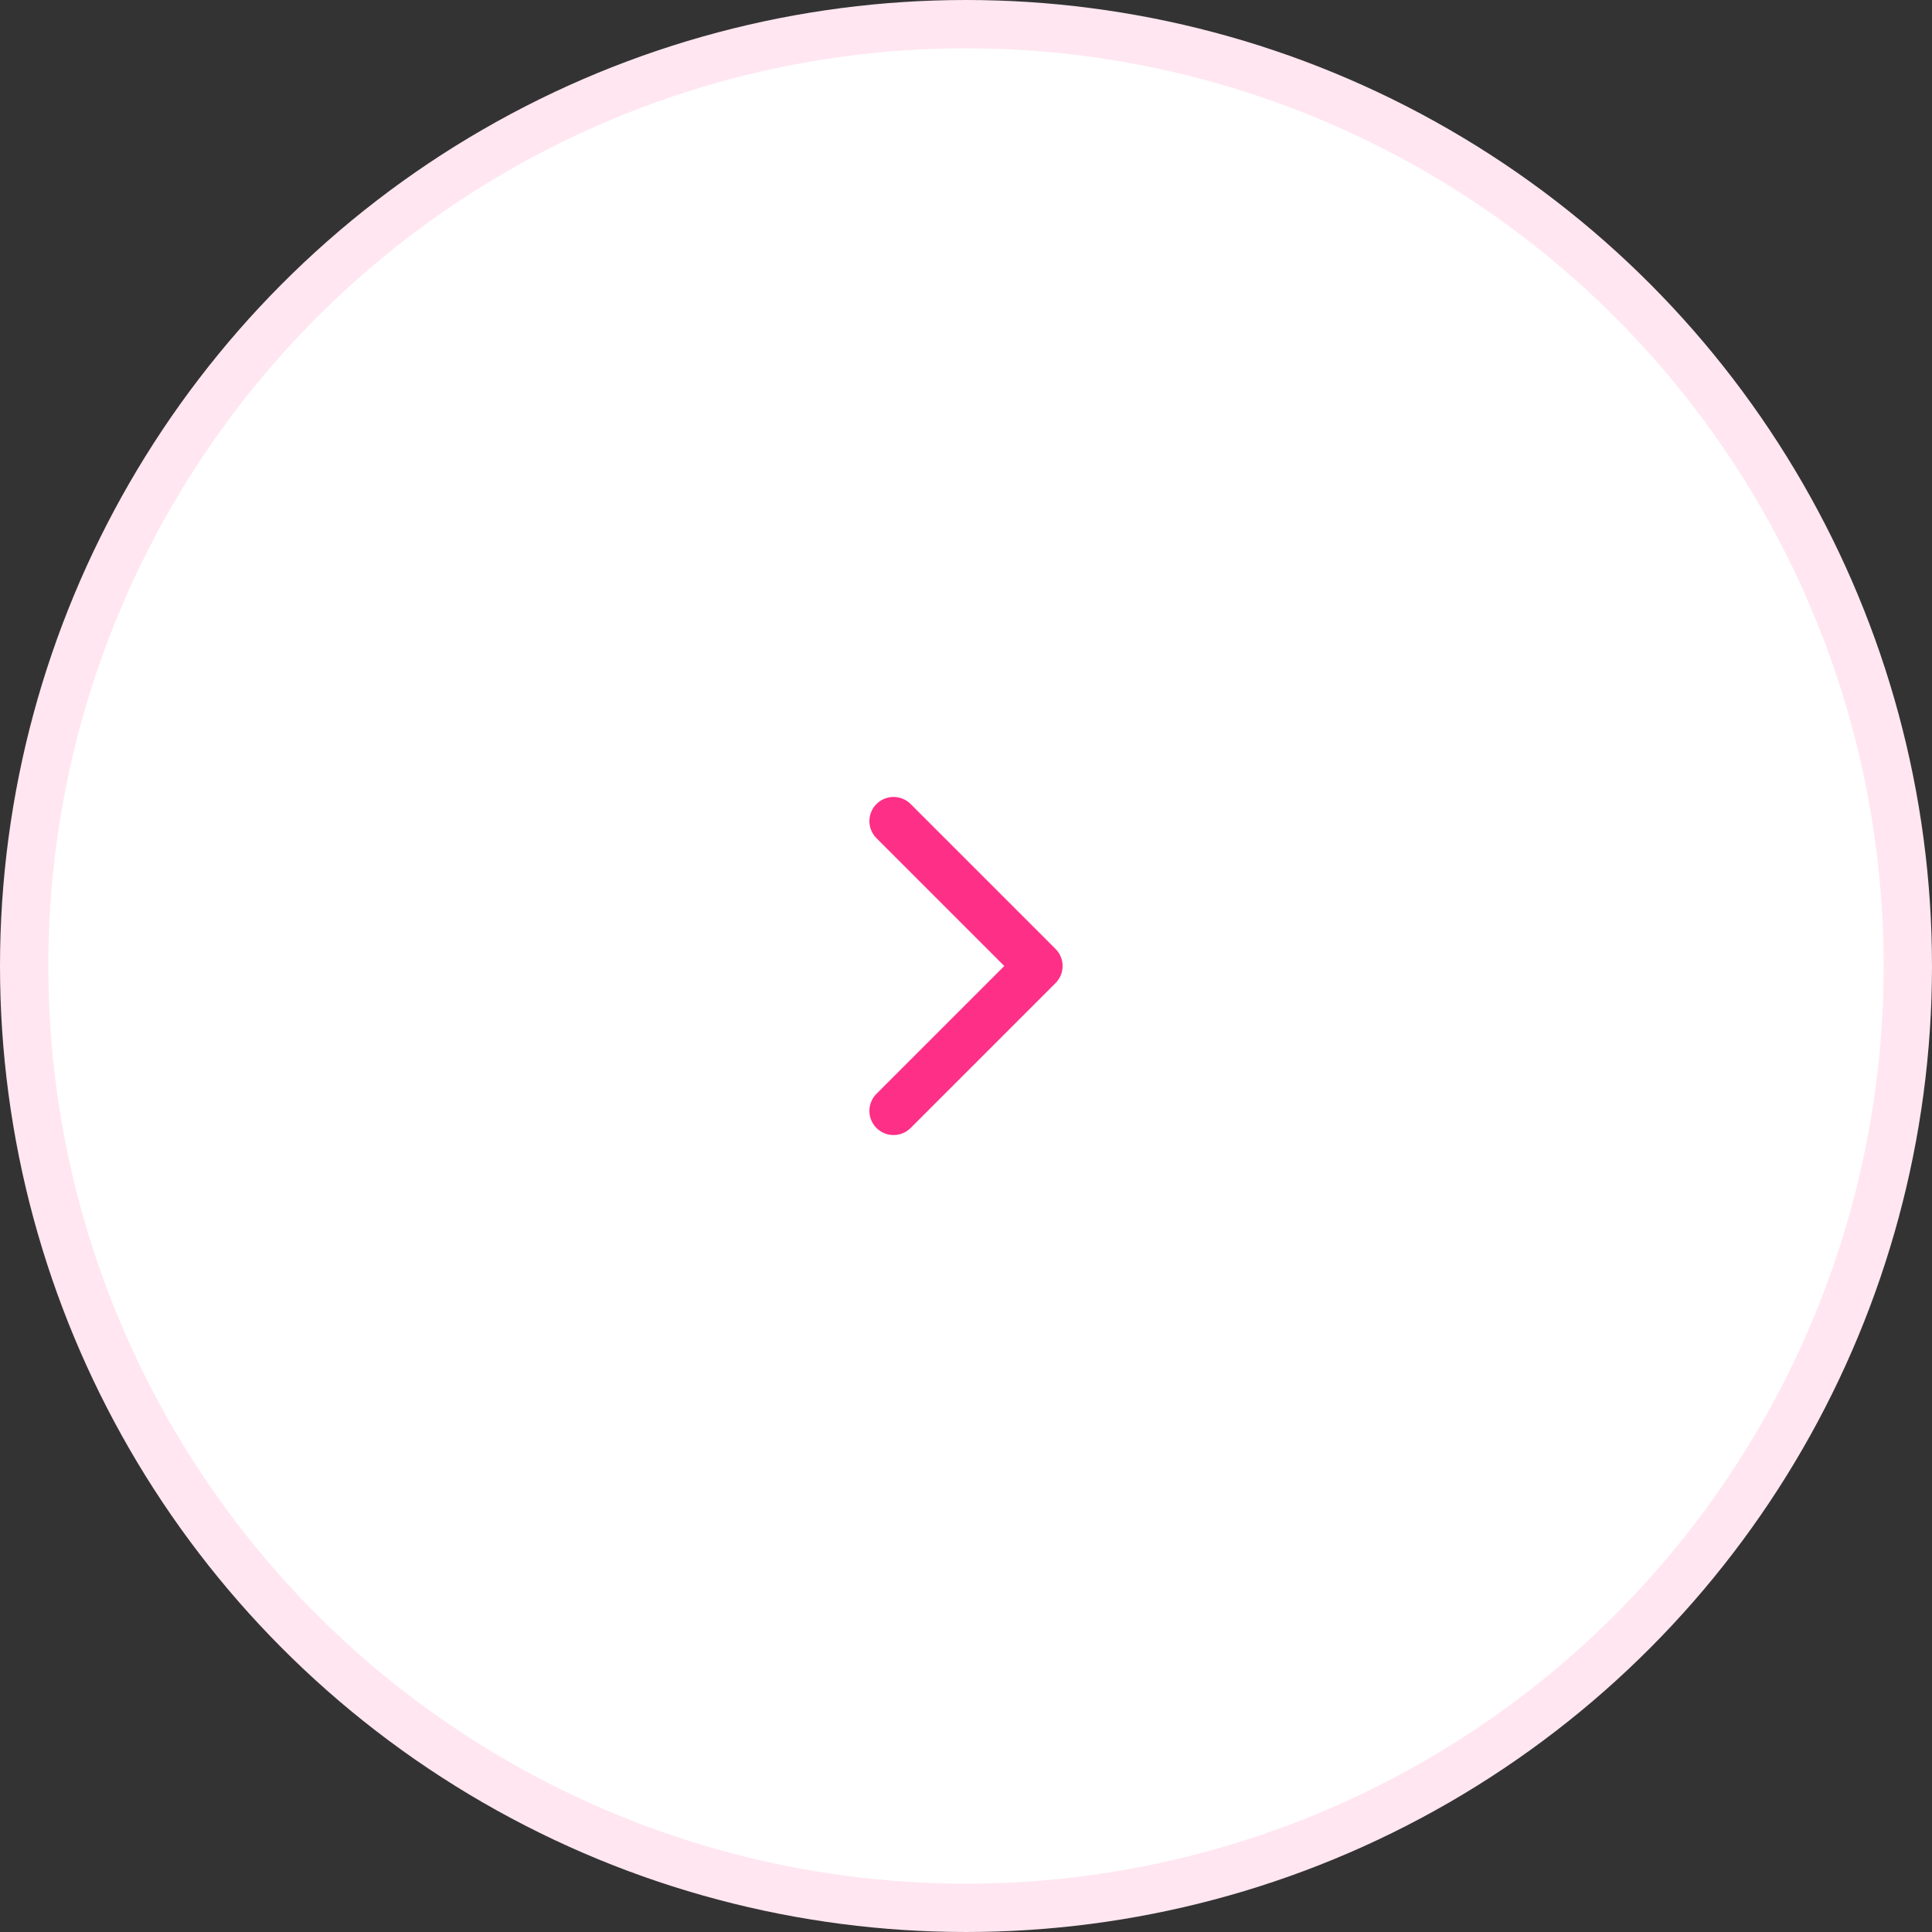 <?xml version="1.0" encoding="UTF-8"?> <svg xmlns="http://www.w3.org/2000/svg" width="40" height="40" viewBox="0 0 40 40" fill="none"><rect x="0" y="0" width="40" height="40" fill="#333333" stroke="none"/> <circle cx="20" cy="20" r="19.5" fill="white" stroke="#FFE6F0"></circle> <path d="M18.5 17L21.5 20L18.5 23" stroke="#FE2F86" stroke-linecap="round" stroke-linejoin="round"></path> </svg> 